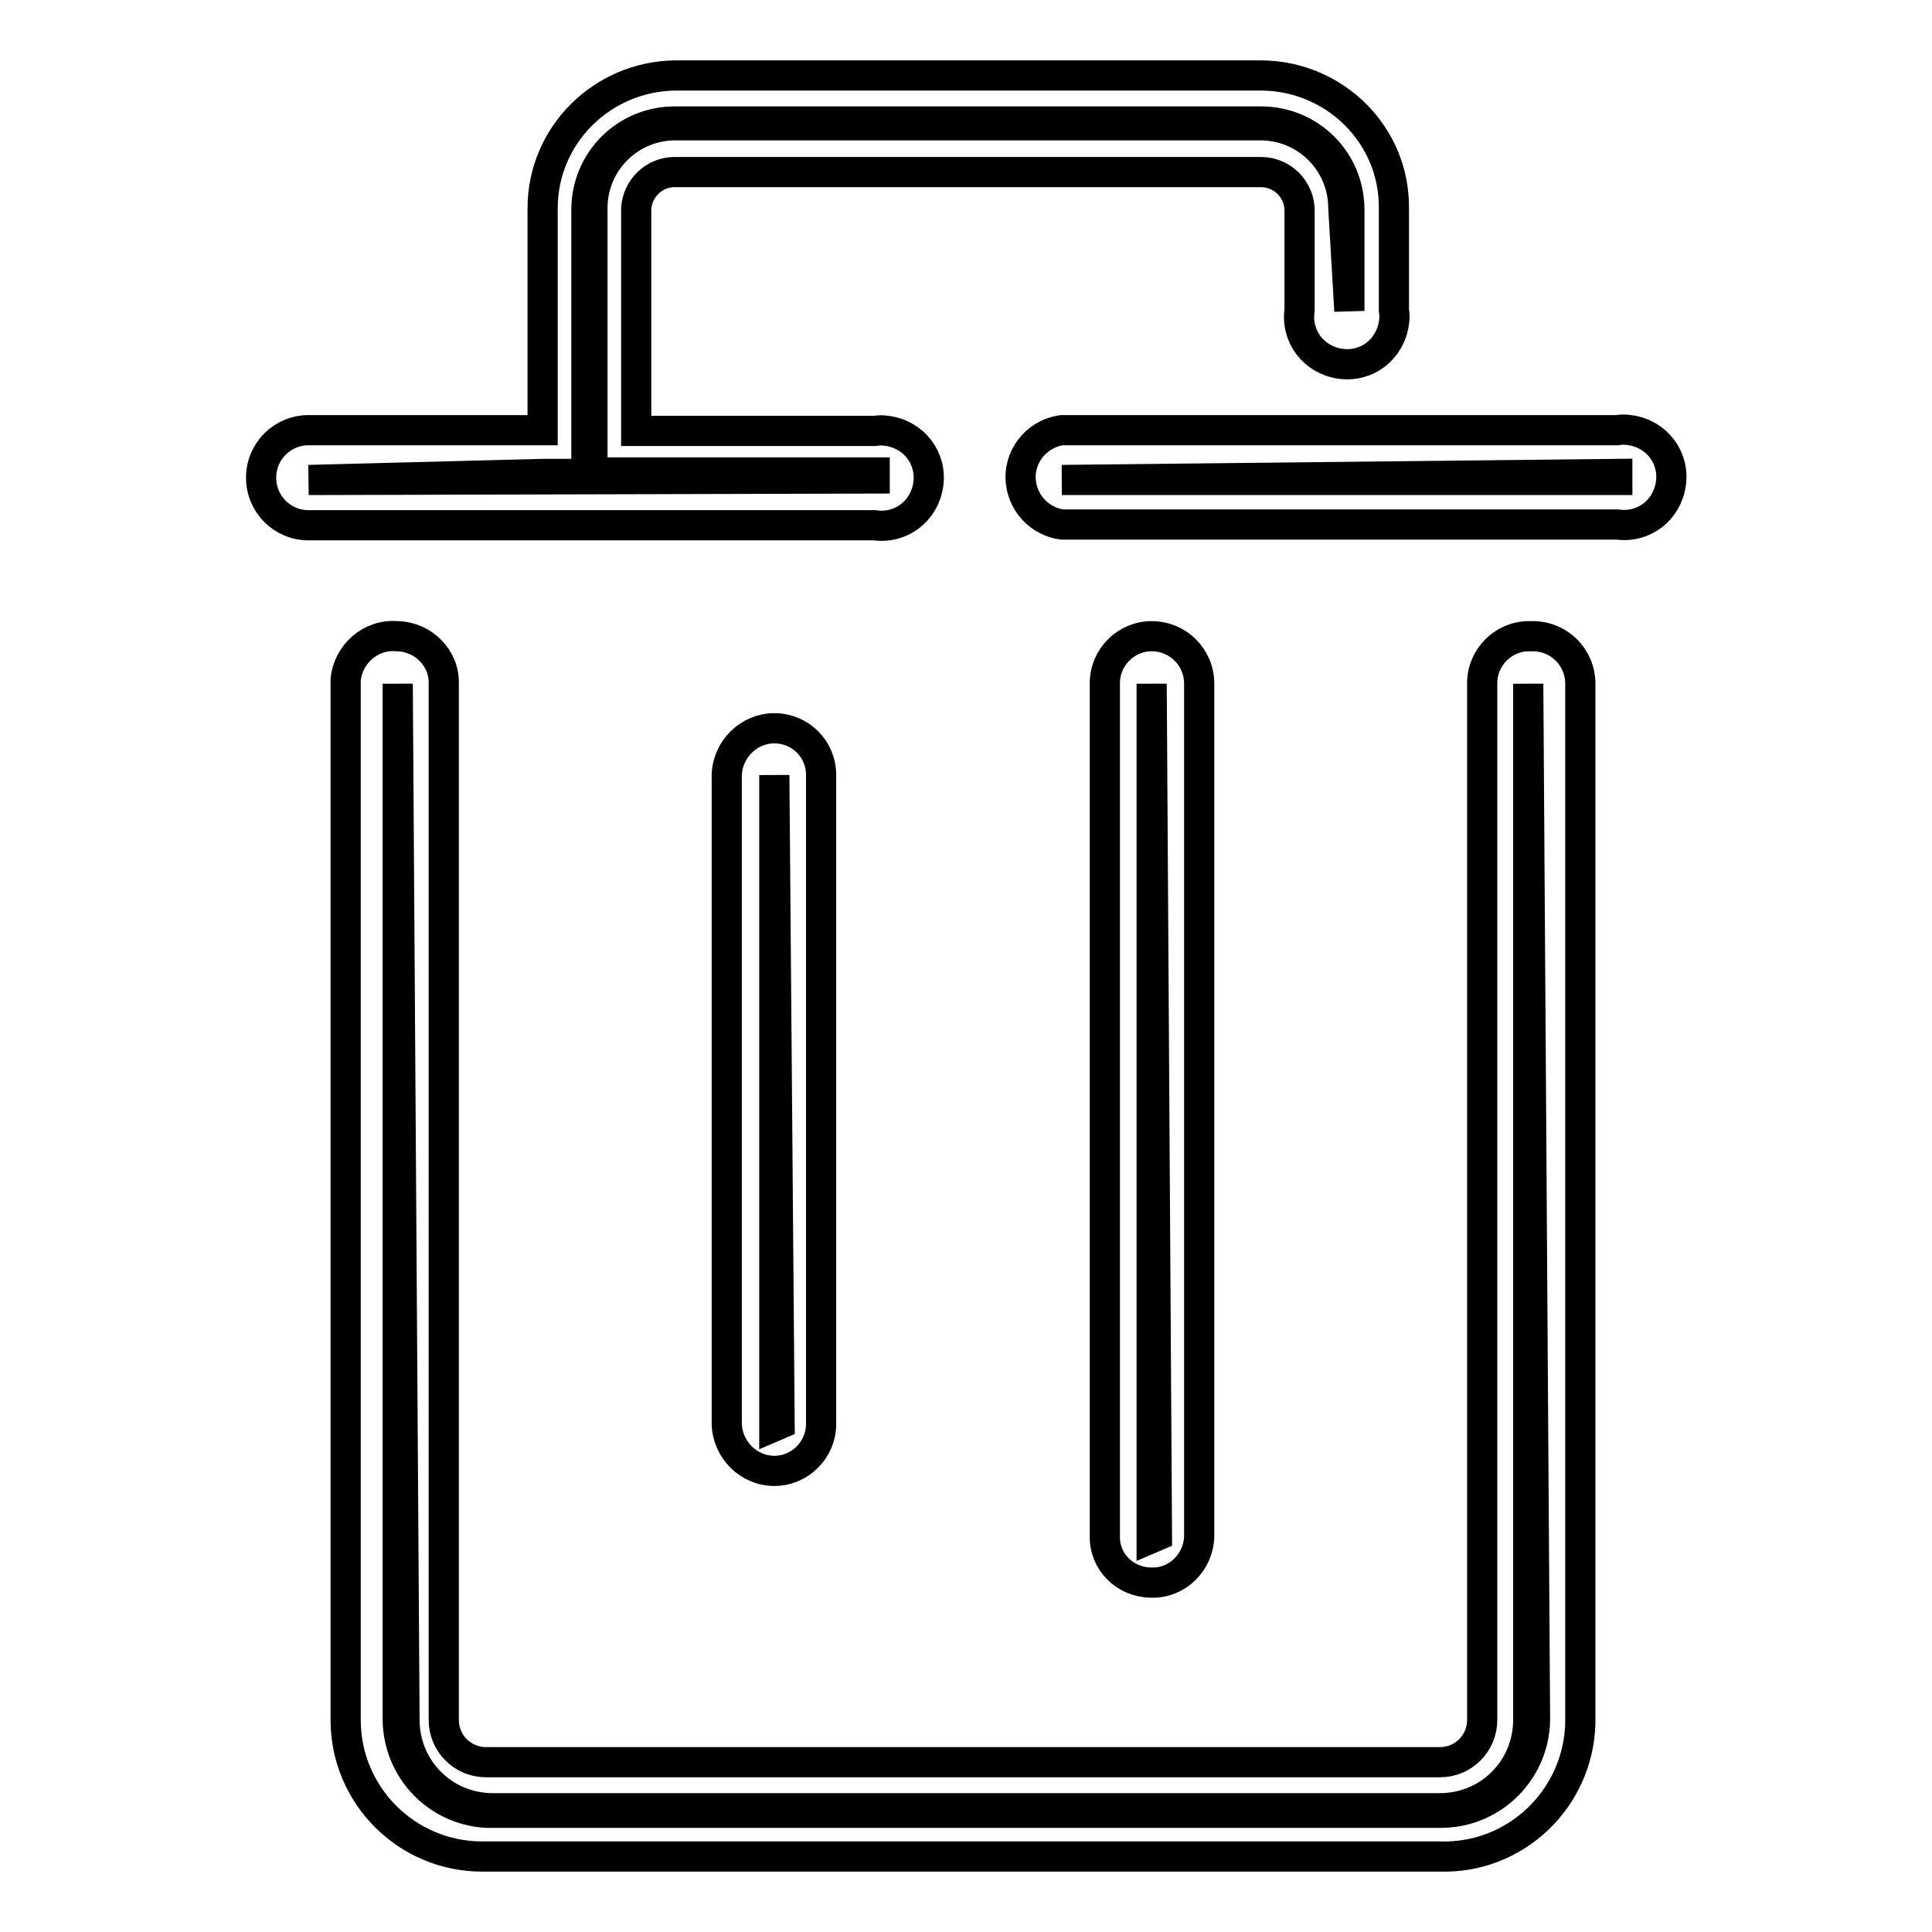 <?xml version="1.0" encoding="utf-8"?>
<!-- Svg Vector Icons : http://www.onlinewebfonts.com/icon -->
<!DOCTYPE svg PUBLIC "-//W3C//DTD SVG 1.1//EN" "http://www.w3.org/Graphics/SVG/1.1/DTD/svg11.dtd">
<svg version="1.1" xmlns="http://www.w3.org/2000/svg" xmlns:xlink="http://www.w3.org/1999/xlink" x="0px" y="0px" viewBox="0 0 256 256" enable-background="new 0 0 256 256" xml:space="preserve">
<g> <path stroke-width="4" fill-opacity="0" stroke="#000000"  d="M64.4,240.2c-6.5-0.4-11.6-5.7-11.7-12.3V90.6l0.9,137.3c0,6.5,5.2,11.7,11.7,11.7l0,0h125.5 c6.5,0,11.7-5.2,11.7-11.7l0,0V90.6l0.9,137.3c-0.1,6.7-5.5,12.2-12.3,12.3H64.4z"/> <path stroke-width="4" fill-opacity="0" stroke="#000000"  d="M202.6,84.3c-3.4,0-6.2,2.8-6.2,6.2c0,0,0,0.1,0,0.1v137.3c0,3.1-2.5,5.6-5.6,5.6H64.4 c-3.1,0-5.6-2.5-5.6-5.6V90.6c0.1-3.4-2.7-6.2-6.1-6.3c0,0-0.1,0-0.1,0c-3.5-0.3-6.5,2.4-6.8,5.8c0,0.2,0,0.3,0,0.5v137.3 c0,10,8.1,18.1,18.1,18.1c0.2,0,0.3,0,0.5,0h126.4c10,0.3,18.3-7.6,18.6-17.6c0-0.2,0-0.3,0-0.5V90.6c0-3.5-2.8-6.3-6.3-6.3H202.6z "/> <path stroke-width="4" fill-opacity="0" stroke="#000000"  d="M102.6,189v-86.3l0.7,86L102.6,189z"/> <path stroke-width="4" fill-opacity="0" stroke="#000000"  d="M102.6,96.5c-3.4,0-6.2,2.8-6.3,6.2v86c0.1,3.4,2.9,6.2,6.3,6.2c3.4,0,6.2-2.8,6.2-6.2l0,0v-86 C108.8,99.2,106,96.5,102.6,96.5L102.6,96.5z M152.6,203.8V90.6l0.7,112.9L152.6,203.8z"/> <path stroke-width="4" fill-opacity="0" stroke="#000000"  d="M152.6,84.3c-3.4,0-6.2,2.8-6.2,6.2c0,0,0,0.1,0,0.1v112.9c-0.1,3.4,2.6,6.1,6,6.2c0.1,0,0.2,0,0.2,0 c3.4,0.1,6.2-2.7,6.3-6.1c0,0,0-0.1,0-0.1V90.6C158.9,87.1,156.1,84.3,152.6,84.3z M140.7,63.6l73.6-0.8v0.8H140.7z"/> <path stroke-width="4" fill-opacity="0" stroke="#000000"  d="M214.3,57h-73.6c-3.5,0.5-5.9,3.7-5.4,7.1c0.4,2.8,2.6,5,5.4,5.4h73.6c3.5,0.5,6.6-1.9,7.1-5.4 c0.5-3.5-1.9-6.6-5.4-7.1C215.4,56.9,214.8,56.9,214.3,57z M40.9,63.6l31-0.8h5.8v-35c0-6.5,5.2-11.7,11.7-11.7h77.7 c6.5,0,11.7,5.2,11.7,11.7l0,0v13.4l-0.8-13.6c0-6.1-4.9-11-11-11l0,0H89.5c-6.1,0-11,4.9-11,11v35h37.4v0.8L40.9,63.6z"/> <path stroke-width="4" fill-opacity="0" stroke="#000000"  d="M167.2,10H89.5c-9.7,0.1-17.6,7.9-17.6,17.6V57h-31c-3.5,0-6.3,2.8-6.3,6.3c0,3.5,2.8,6.3,6.3,6.3l0,0h75 c3.5,0.5,6.6-1.9,7.1-5.4c0.5-3.5-1.9-6.6-5.4-7.1c-0.6-0.1-1.1-0.1-1.7,0H84.3V27.6c0.2-2.7,2.4-4.8,5.1-4.8h77.7 c2.8,0,5.1,2.3,5.1,5.1v13.2c-0.5,3.5,1.9,6.6,5.4,7.1c3.5,0.5,6.6-1.9,7.1-5.4c0.1-0.6,0.1-1.1,0-1.7V27.6 C184.8,17.9,176.9,10.1,167.2,10z"/></g>
</svg>